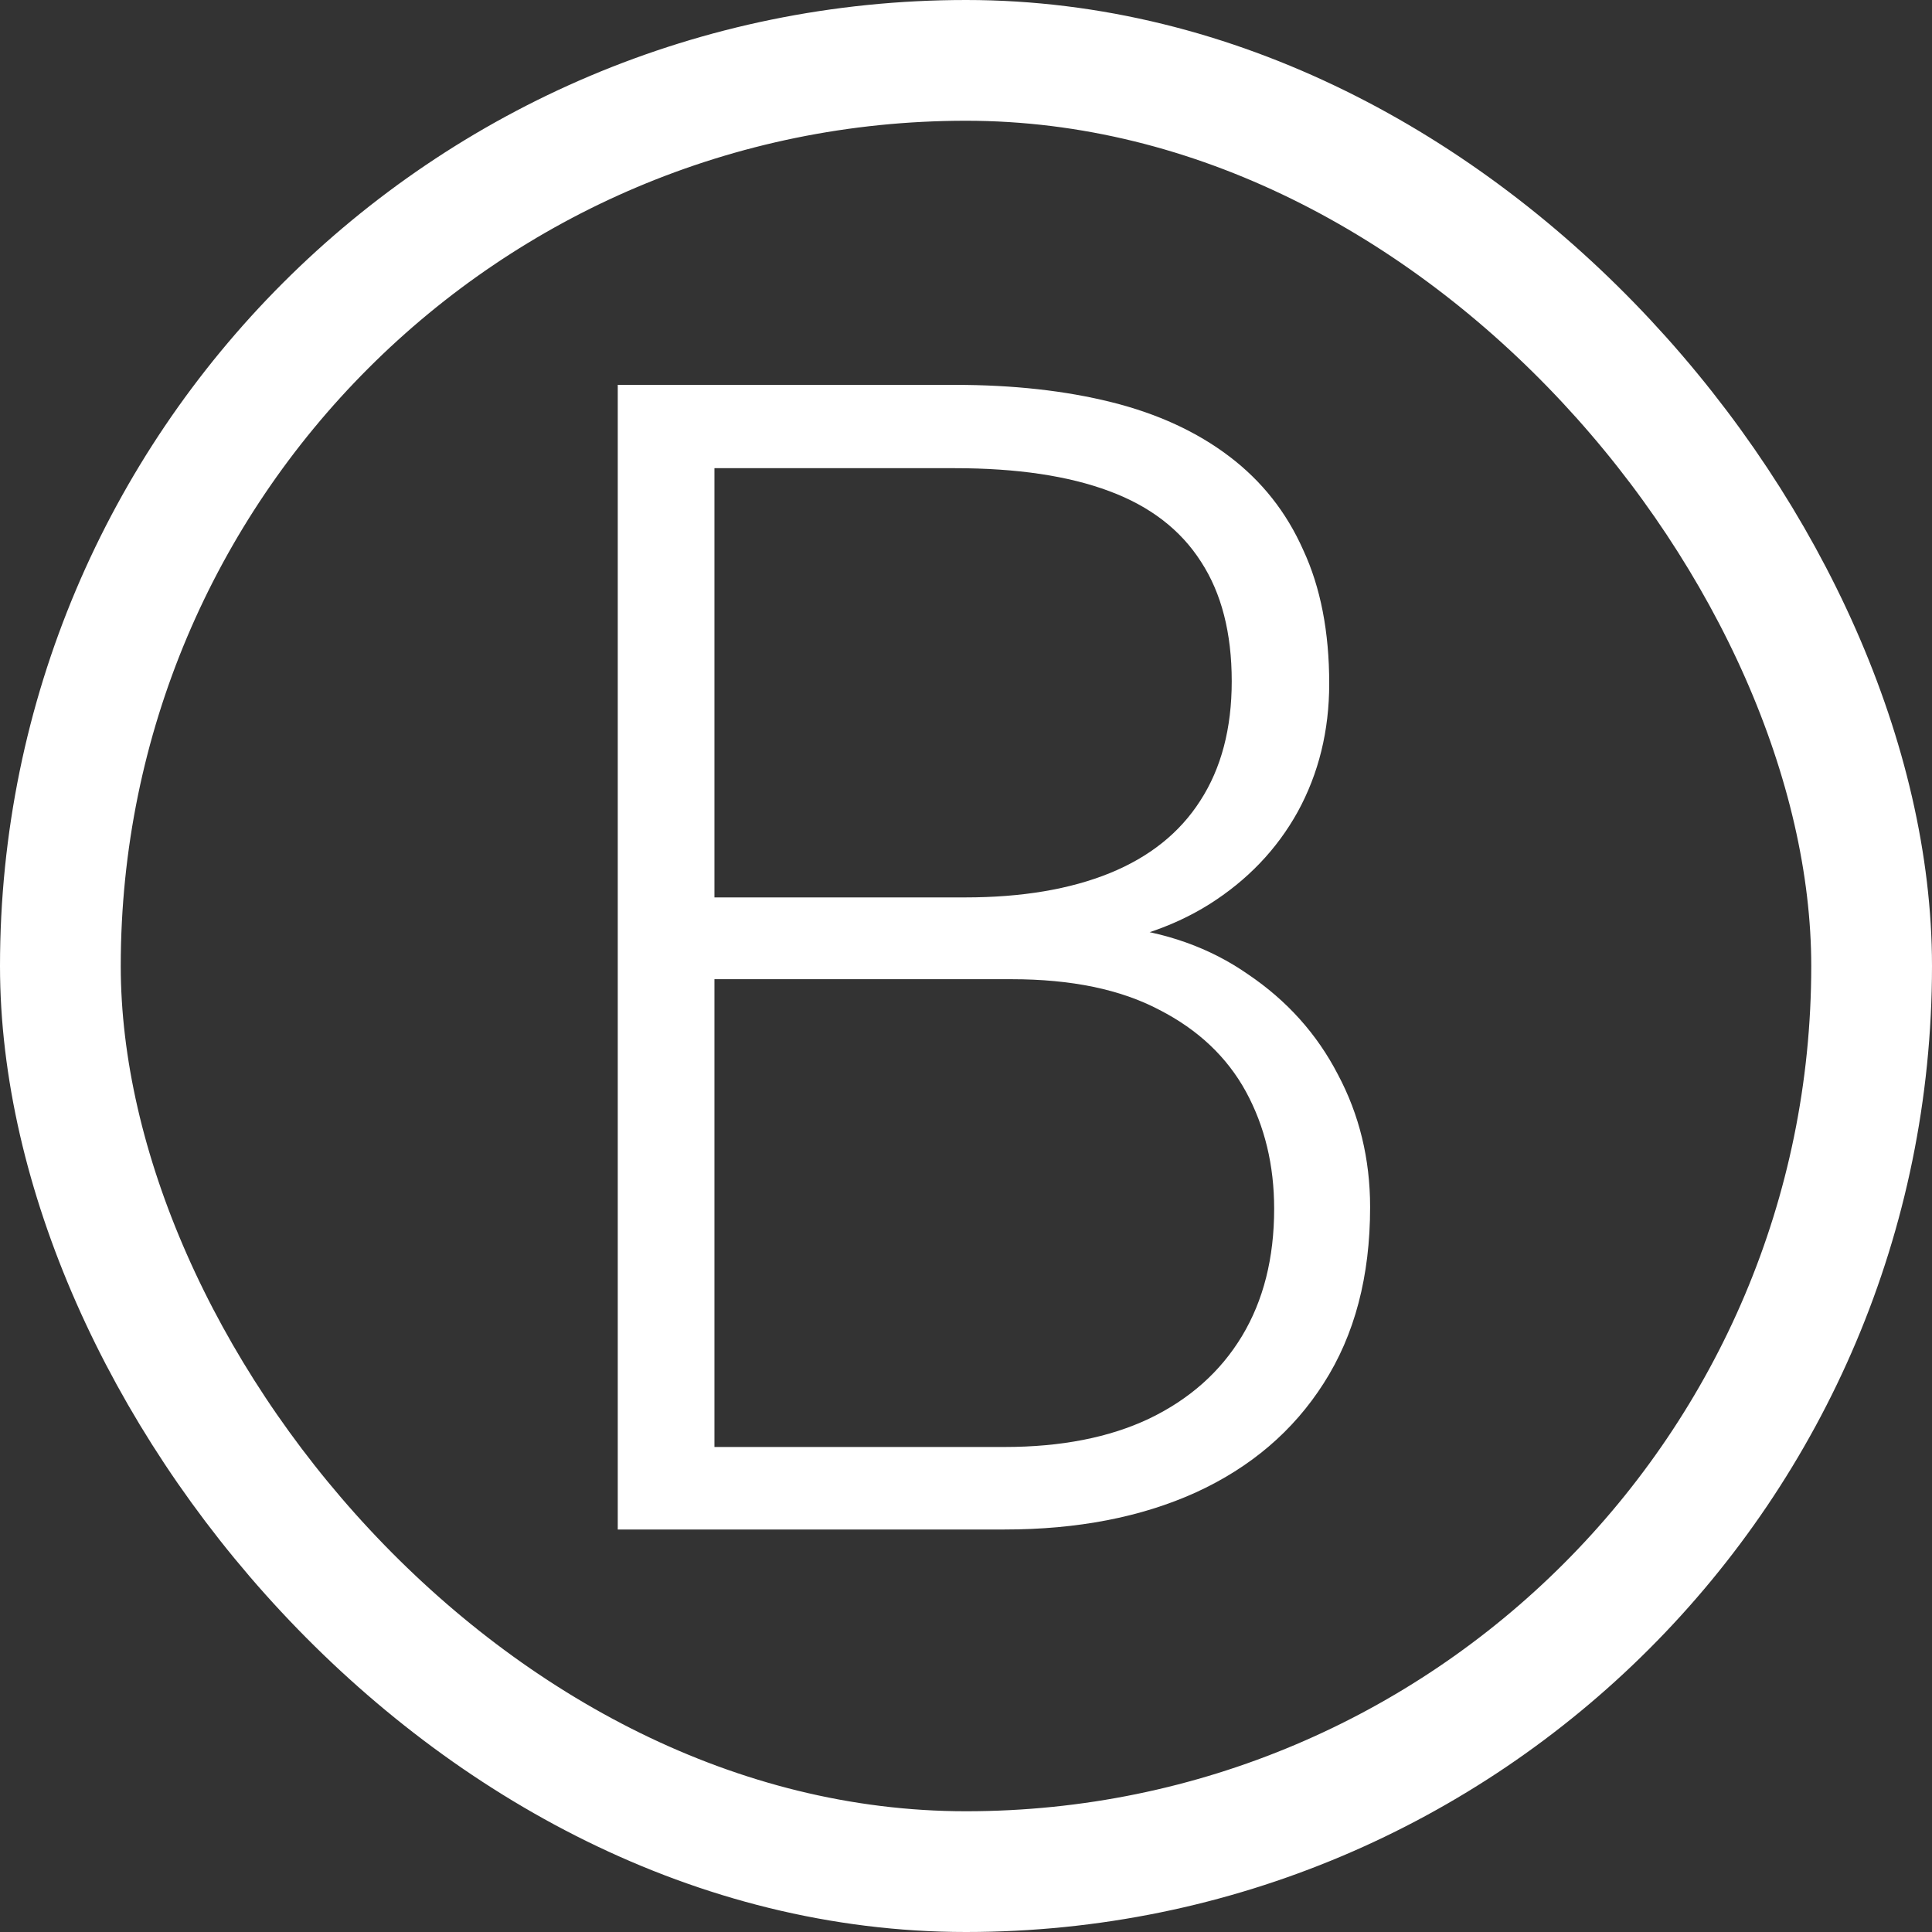 <svg width="24" height="24" viewBox="0 0 24 24" fill="none" xmlns="http://www.w3.org/2000/svg">
<rect x="0" y="0" width="24" height="24" fill="#333333" stroke="none"/>
<rect x="0.75" y="0.75" width="22.5" height="22.5" rx="11.25" stroke="white" stroke-width="1.5"/>
<path d="M12.566 12.164H8.562L8.543 11.148H11.99C12.693 11.148 13.292 11.047 13.787 10.846C14.282 10.644 14.656 10.344 14.91 9.947C15.171 9.544 15.301 9.049 15.301 8.463C15.301 7.864 15.174 7.369 14.92 6.979C14.666 6.581 14.285 6.288 13.777 6.1C13.27 5.911 12.632 5.816 11.863 5.816H8.875V19H7.674V4.781H11.863C12.586 4.781 13.234 4.853 13.807 4.996C14.38 5.139 14.868 5.364 15.271 5.67C15.675 5.976 15.981 6.363 16.189 6.832C16.404 7.294 16.512 7.848 16.512 8.492C16.512 9.078 16.381 9.609 16.121 10.084C15.861 10.553 15.493 10.937 15.018 11.236C14.549 11.529 13.986 11.712 13.328 11.783L12.566 12.164ZM12.479 19H8.182L8.797 17.975H12.479C13.182 17.975 13.781 17.857 14.275 17.623C14.777 17.382 15.161 17.04 15.428 16.598C15.695 16.155 15.828 15.628 15.828 15.016C15.828 14.475 15.711 13.99 15.477 13.56C15.242 13.131 14.884 12.792 14.402 12.545C13.921 12.291 13.309 12.164 12.566 12.164H10.076L10.096 11.148H13.621L13.836 11.51C14.474 11.575 15.031 11.773 15.506 12.105C15.988 12.431 16.359 12.844 16.619 13.346C16.886 13.847 17.02 14.397 17.02 14.996C17.02 15.855 16.828 16.585 16.443 17.184C16.066 17.776 15.535 18.229 14.852 18.541C14.175 18.847 13.383 19 12.479 19Z" fill="white"/>
</svg>